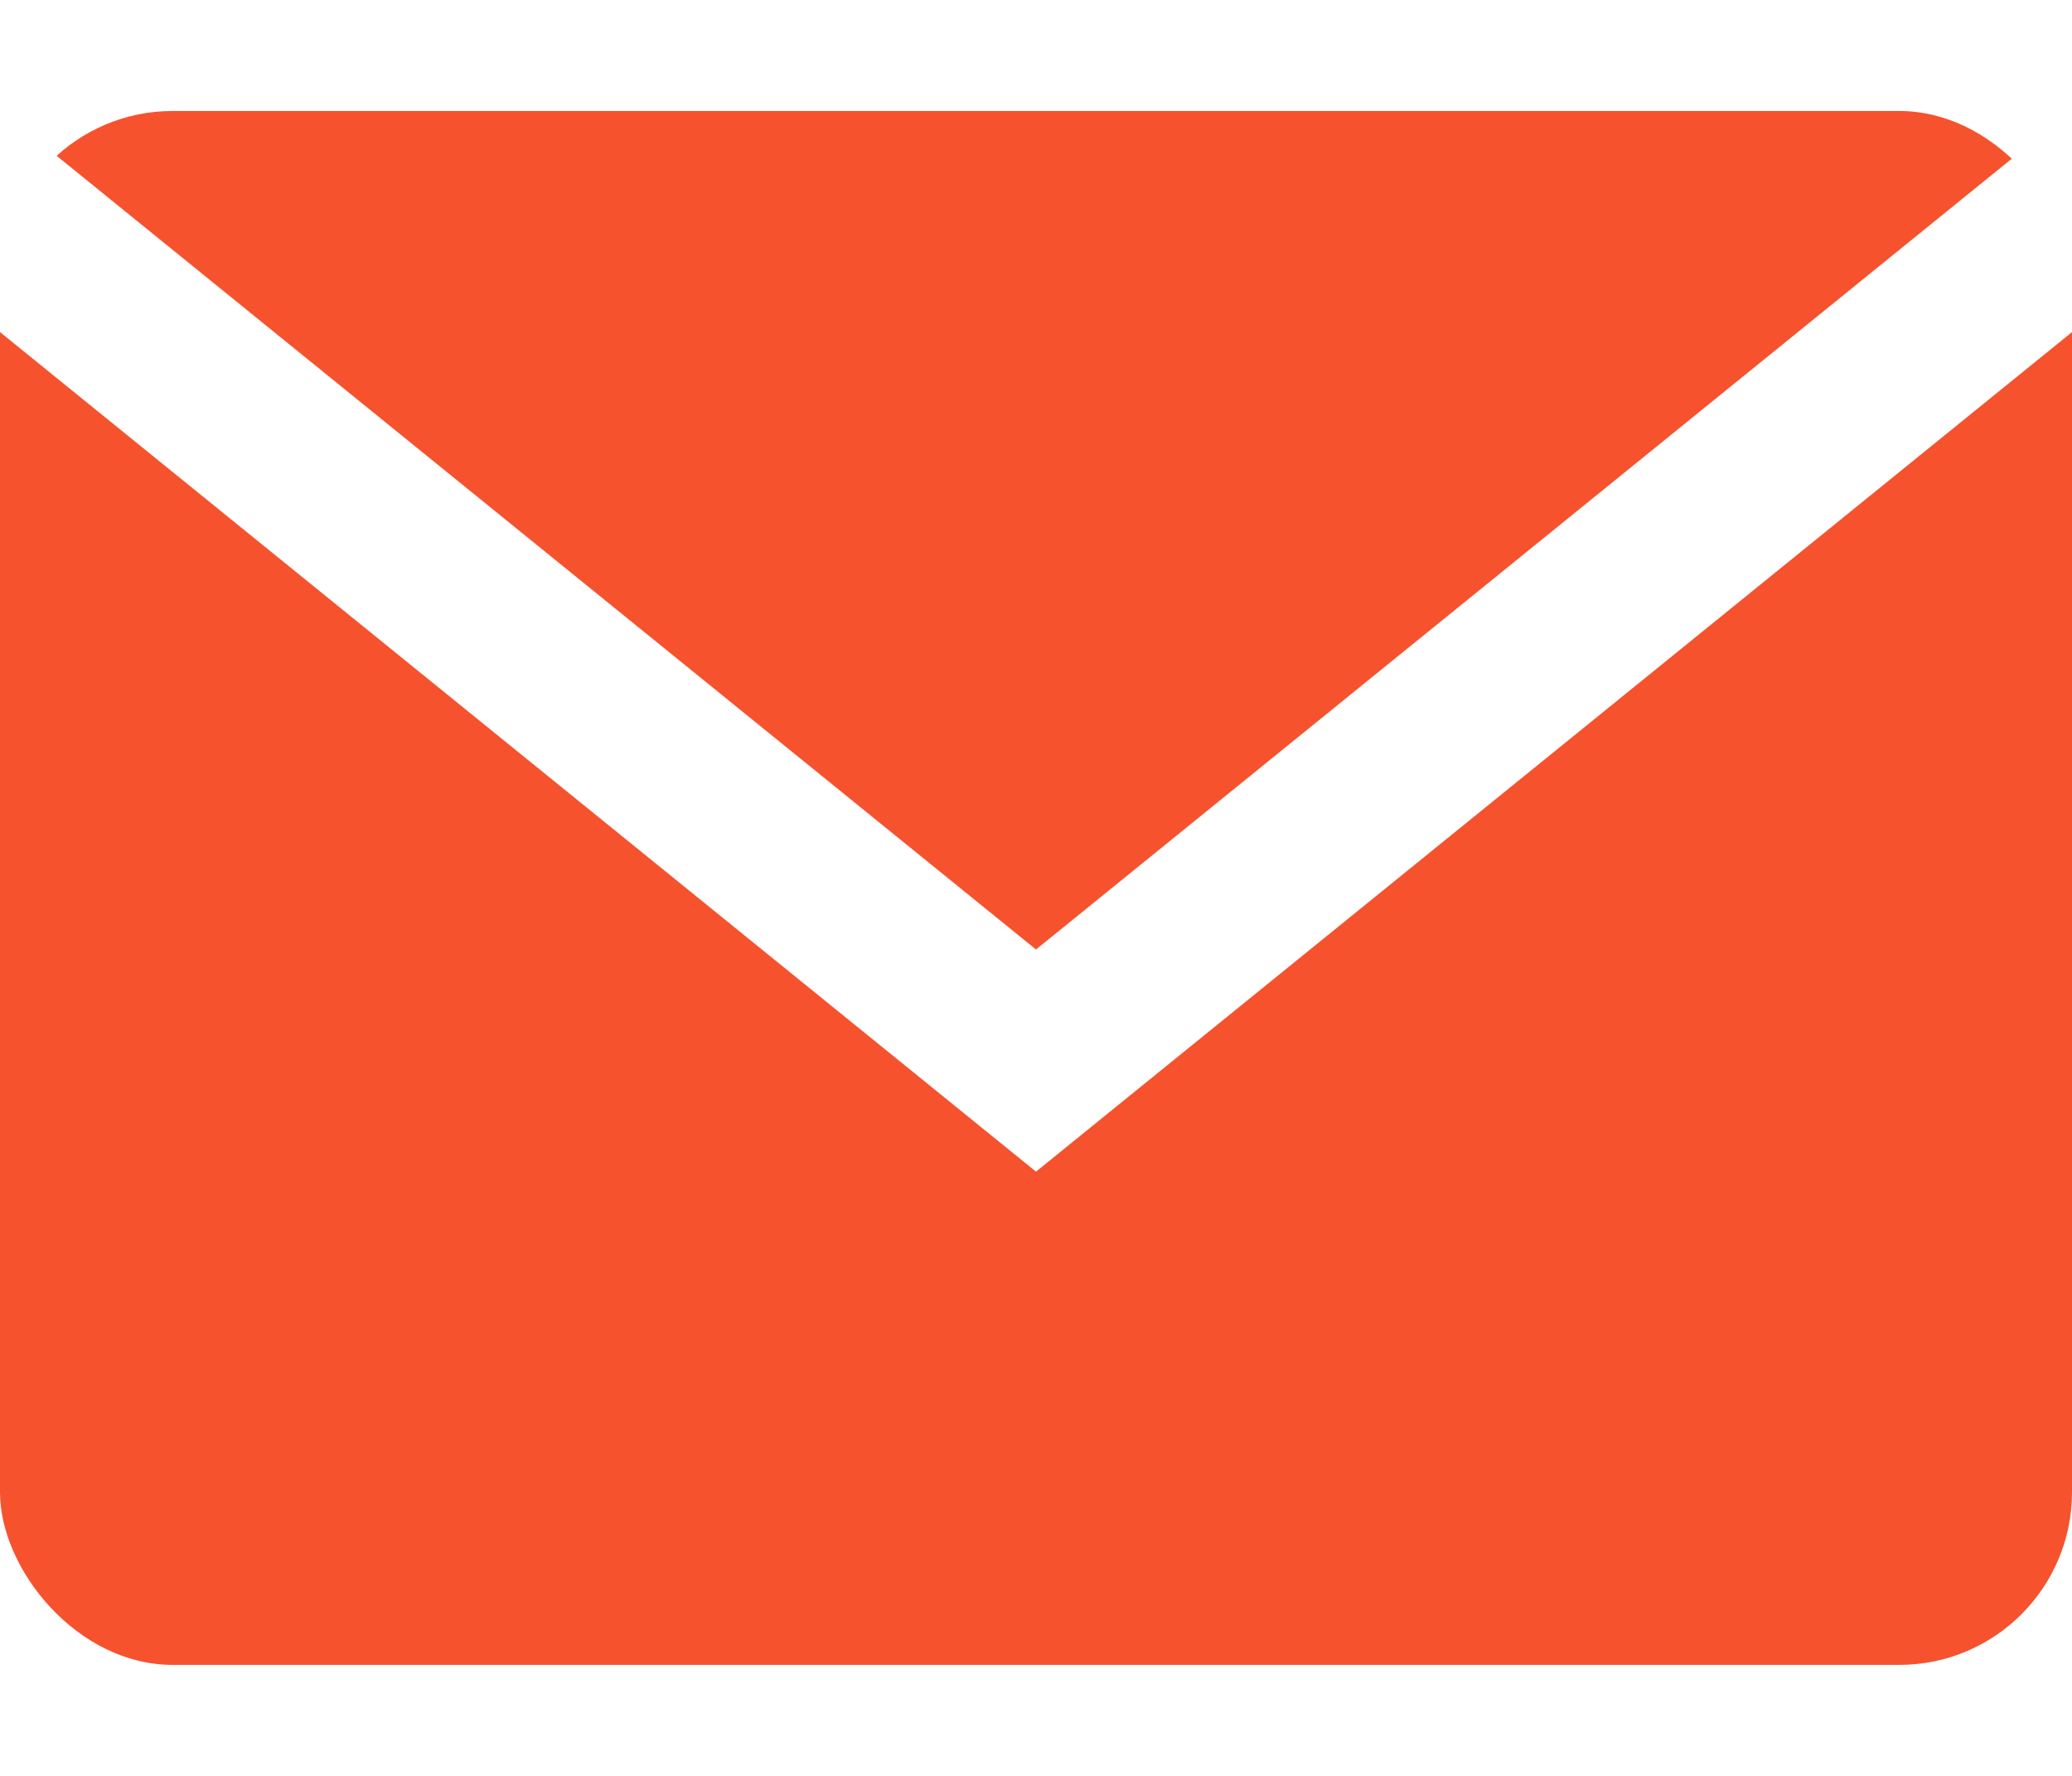 <?xml version="1.0" encoding="UTF-8"?> <svg xmlns="http://www.w3.org/2000/svg" width="14" height="12" viewBox="0 0 14 12" fill="none"> <g clip-path="url(#clip0_112_366)"> <path d="M7 6.416L0.009 0.75H13.991L7 6.416ZM7 7.917L0 2.244V11.25H14V2.244L7 7.917Z" fill="#F6522E"></path> </g> <defs> <clipPath id="clip0_112_366"> <rect y="0.75" width="14" height="10.5" rx="1.167" fill="white"></rect> </clipPath> </defs> </svg> 